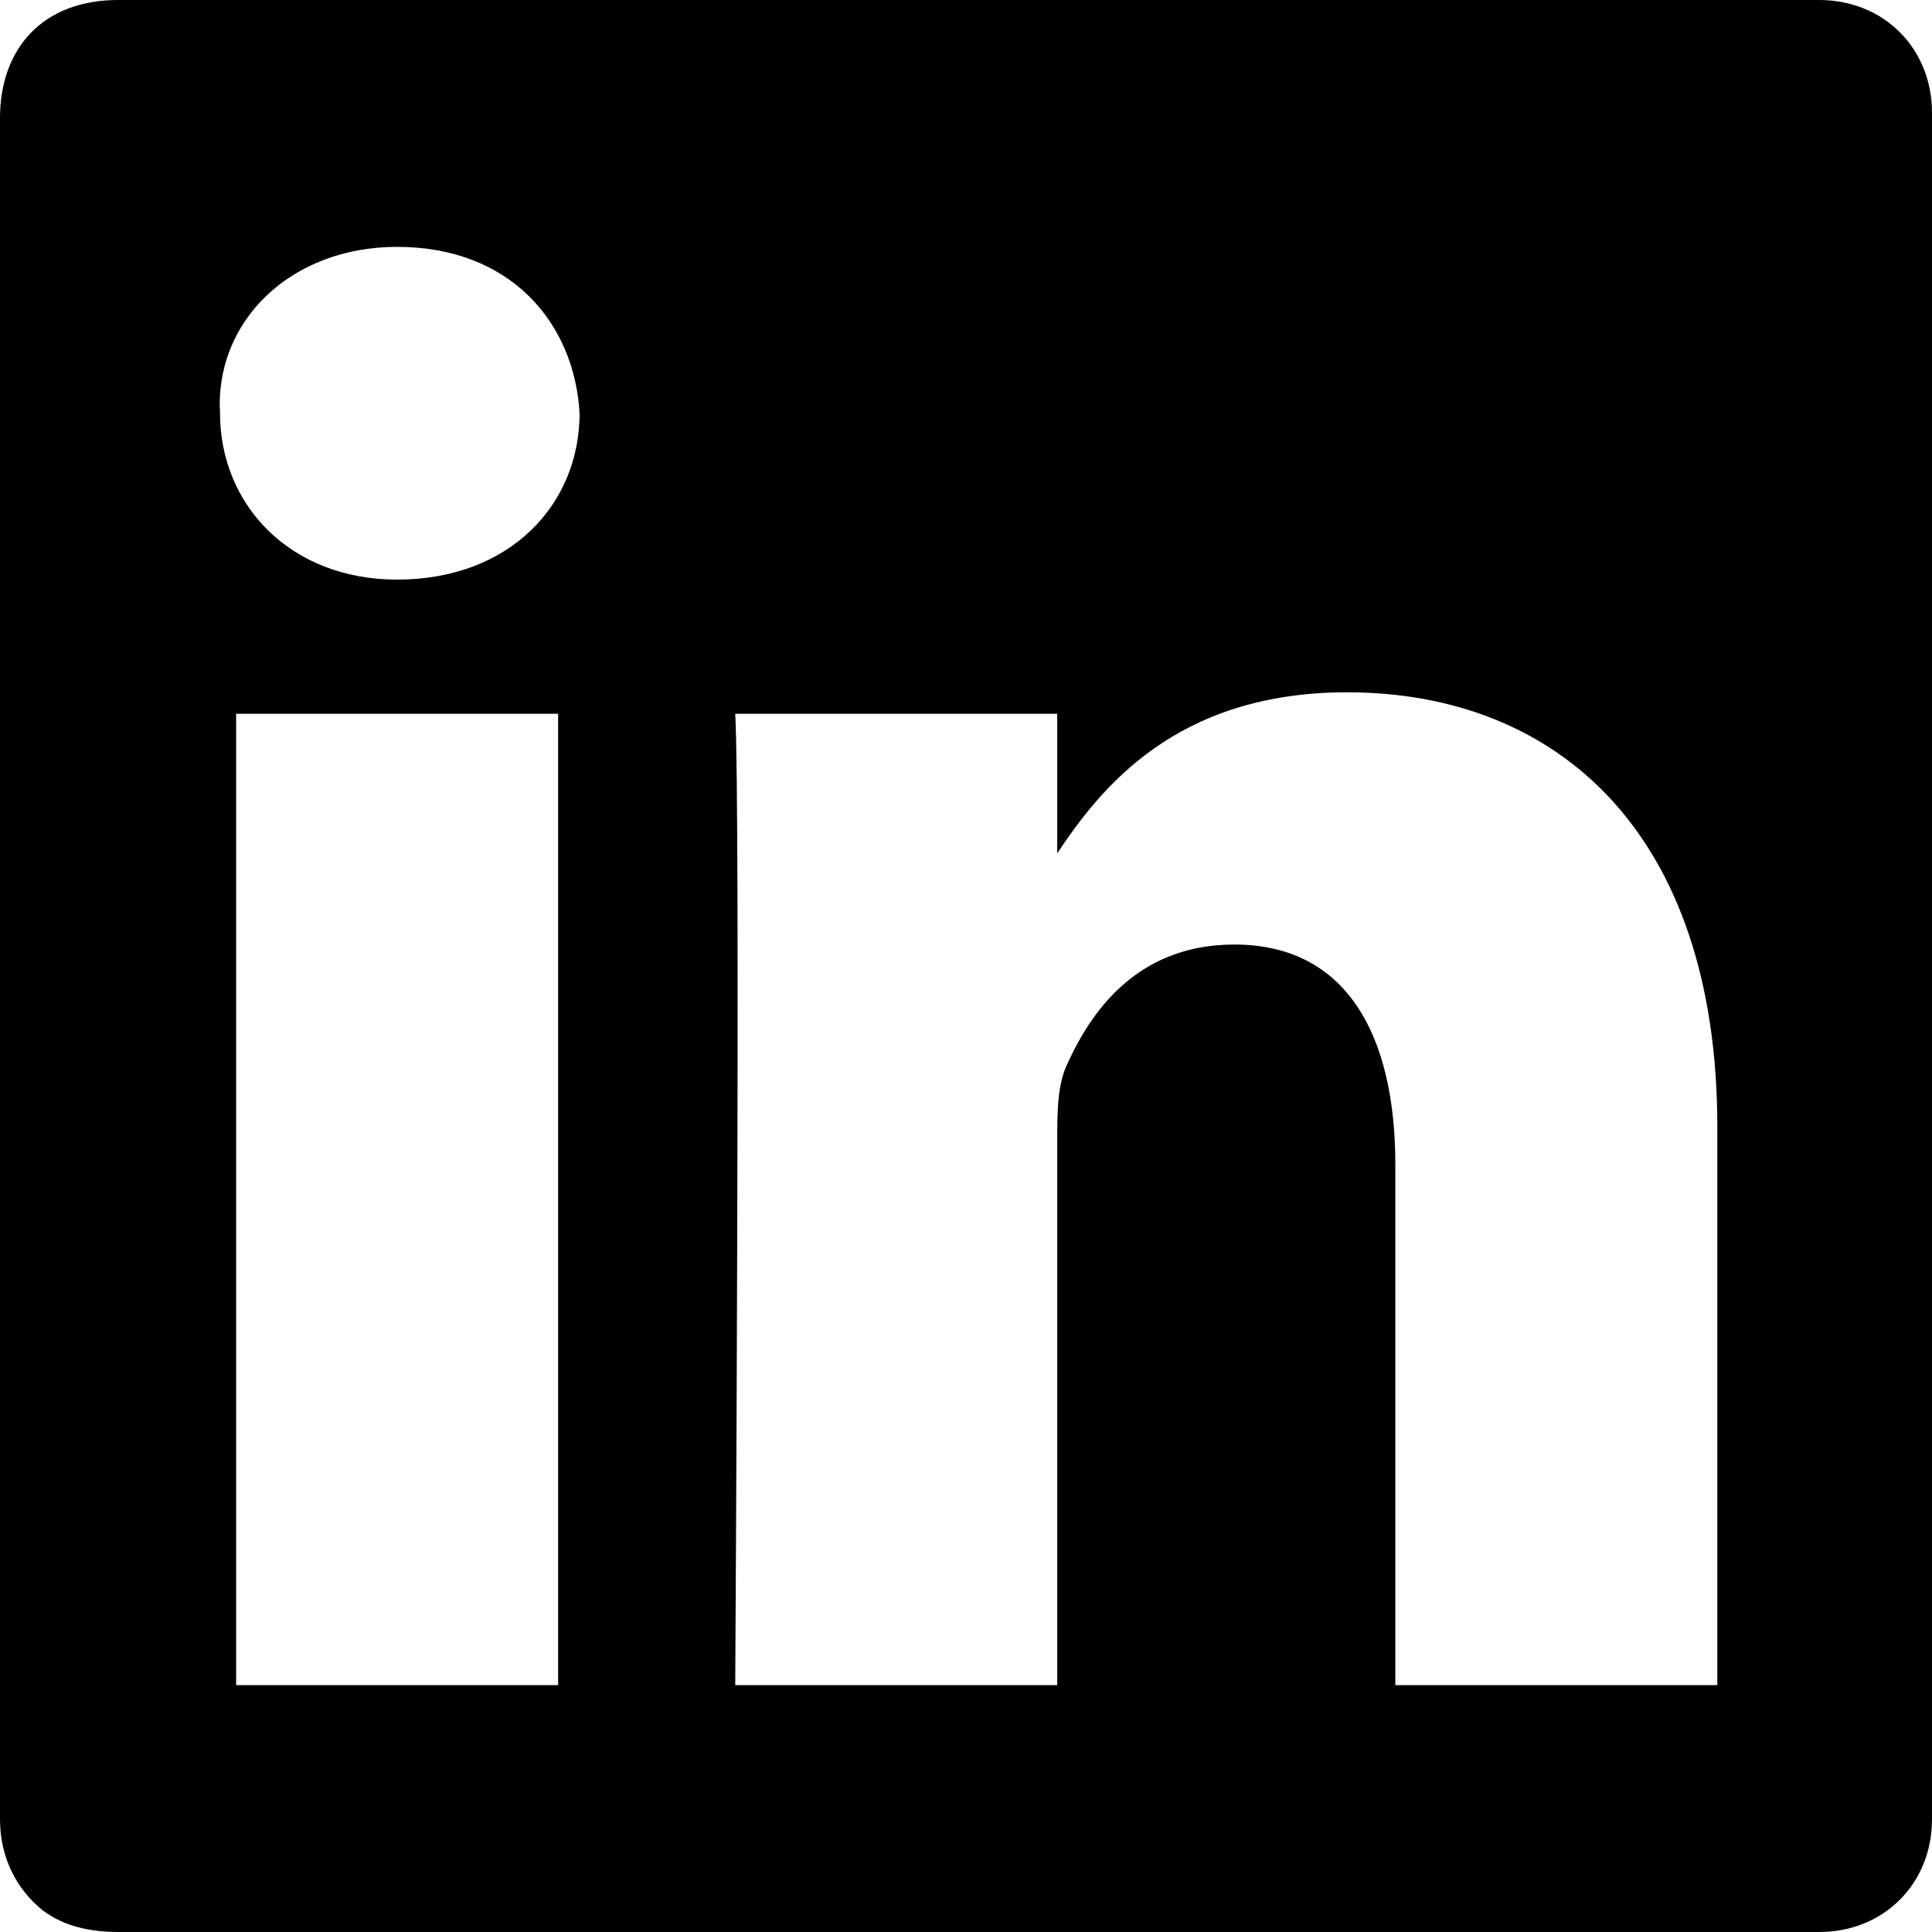<?xml version="1.0" encoding="utf-8"?>
<!-- Generator: Adobe Illustrator 25.4.1, SVG Export Plug-In . SVG Version: 6.00 Build 0)  -->
<!DOCTYPE svg PUBLIC "-//W3C//DTD SVG 1.1//EN" "http://www.w3.org/Graphics/SVG/1.1/DTD/svg11.dtd">
<svg version="1.1" id="Livello_1" xmlns:x="http://ns.adobe.com/Extensibility/1.0/" xmlns:i="http://ns.adobe.com/AdobeIllustrator/10.0/" xmlns:graph="http://ns.adobe.com/Graphs/1.0/"
	 xmlns="http://www.w3.org/2000/svg" xmlns:xlink="http://www.w3.org/1999/xlink" x="0px" y="0px" width="36px" height="36px"
	 viewBox="0 0 36 36" style="enable-background:new 0 0 36 36;" xml:space="preserve">
<style type="text/css">
	.st0{clip-path:url(#SVGID_00000088110428143648692780000011085735233269983914_);}
</style>
<g>
	<defs>
		<rect id="SVGID_1_" width="36" height="36"/>
	</defs>
	<clipPath id="SVGID_00000103961025821836471310000017874748508424433050_">
		<use xlink:href="#SVGID_1_"  style="overflow:visible;"/>
	</clipPath>
	<path style="clip-path:url(#SVGID_00000103961025821836471310000017874748508424433050_);" d="M19.7,15.9L19.7,15.9
		C19.7,15.9,19.7,15.9,19.7,15.9L19.7,15.9z M32,31.4h-6v-9.7c0-2.4-0.9-4.1-3-4.1c-1.7,0-2.6,1.1-3.1,2.2c-0.2,0.4-0.2,0.9-0.2,1.5
		v10.1h-6c0,0,0.1-16.4,0-18.1h6v2.6c0.8-1.2,2.2-3,5.4-3c3.9,0,6.9,2.6,6.9,8.1V31.4z M10.8,7.7c0,1.7-1.3,3.1-3.4,3.1h0
		c-2,0-3.3-1.4-3.3-3.1C4,6,5.4,4.6,7.4,4.6C9.5,4.6,10.7,6,10.8,7.7 M4.4,13.3h6v18.1h-6V13.3z M36,2.1C36,0.9,35.1,0,33.9,0
		C19.4,0,11.8,0,2.2,0C0.8,0,0,0.9,0,2.2c0,10.6,0,21.1,0,31.7c0,0.7,0.3,1.3,0.8,1.7C1.2,35.9,1.7,36,2.2,36c5.6,0,28.8,0,31.7,0
		c1.2,0,2.1-0.9,2.1-2.1C36,23.3,36,12.7,36,2.1"/>
</g>
</svg>
